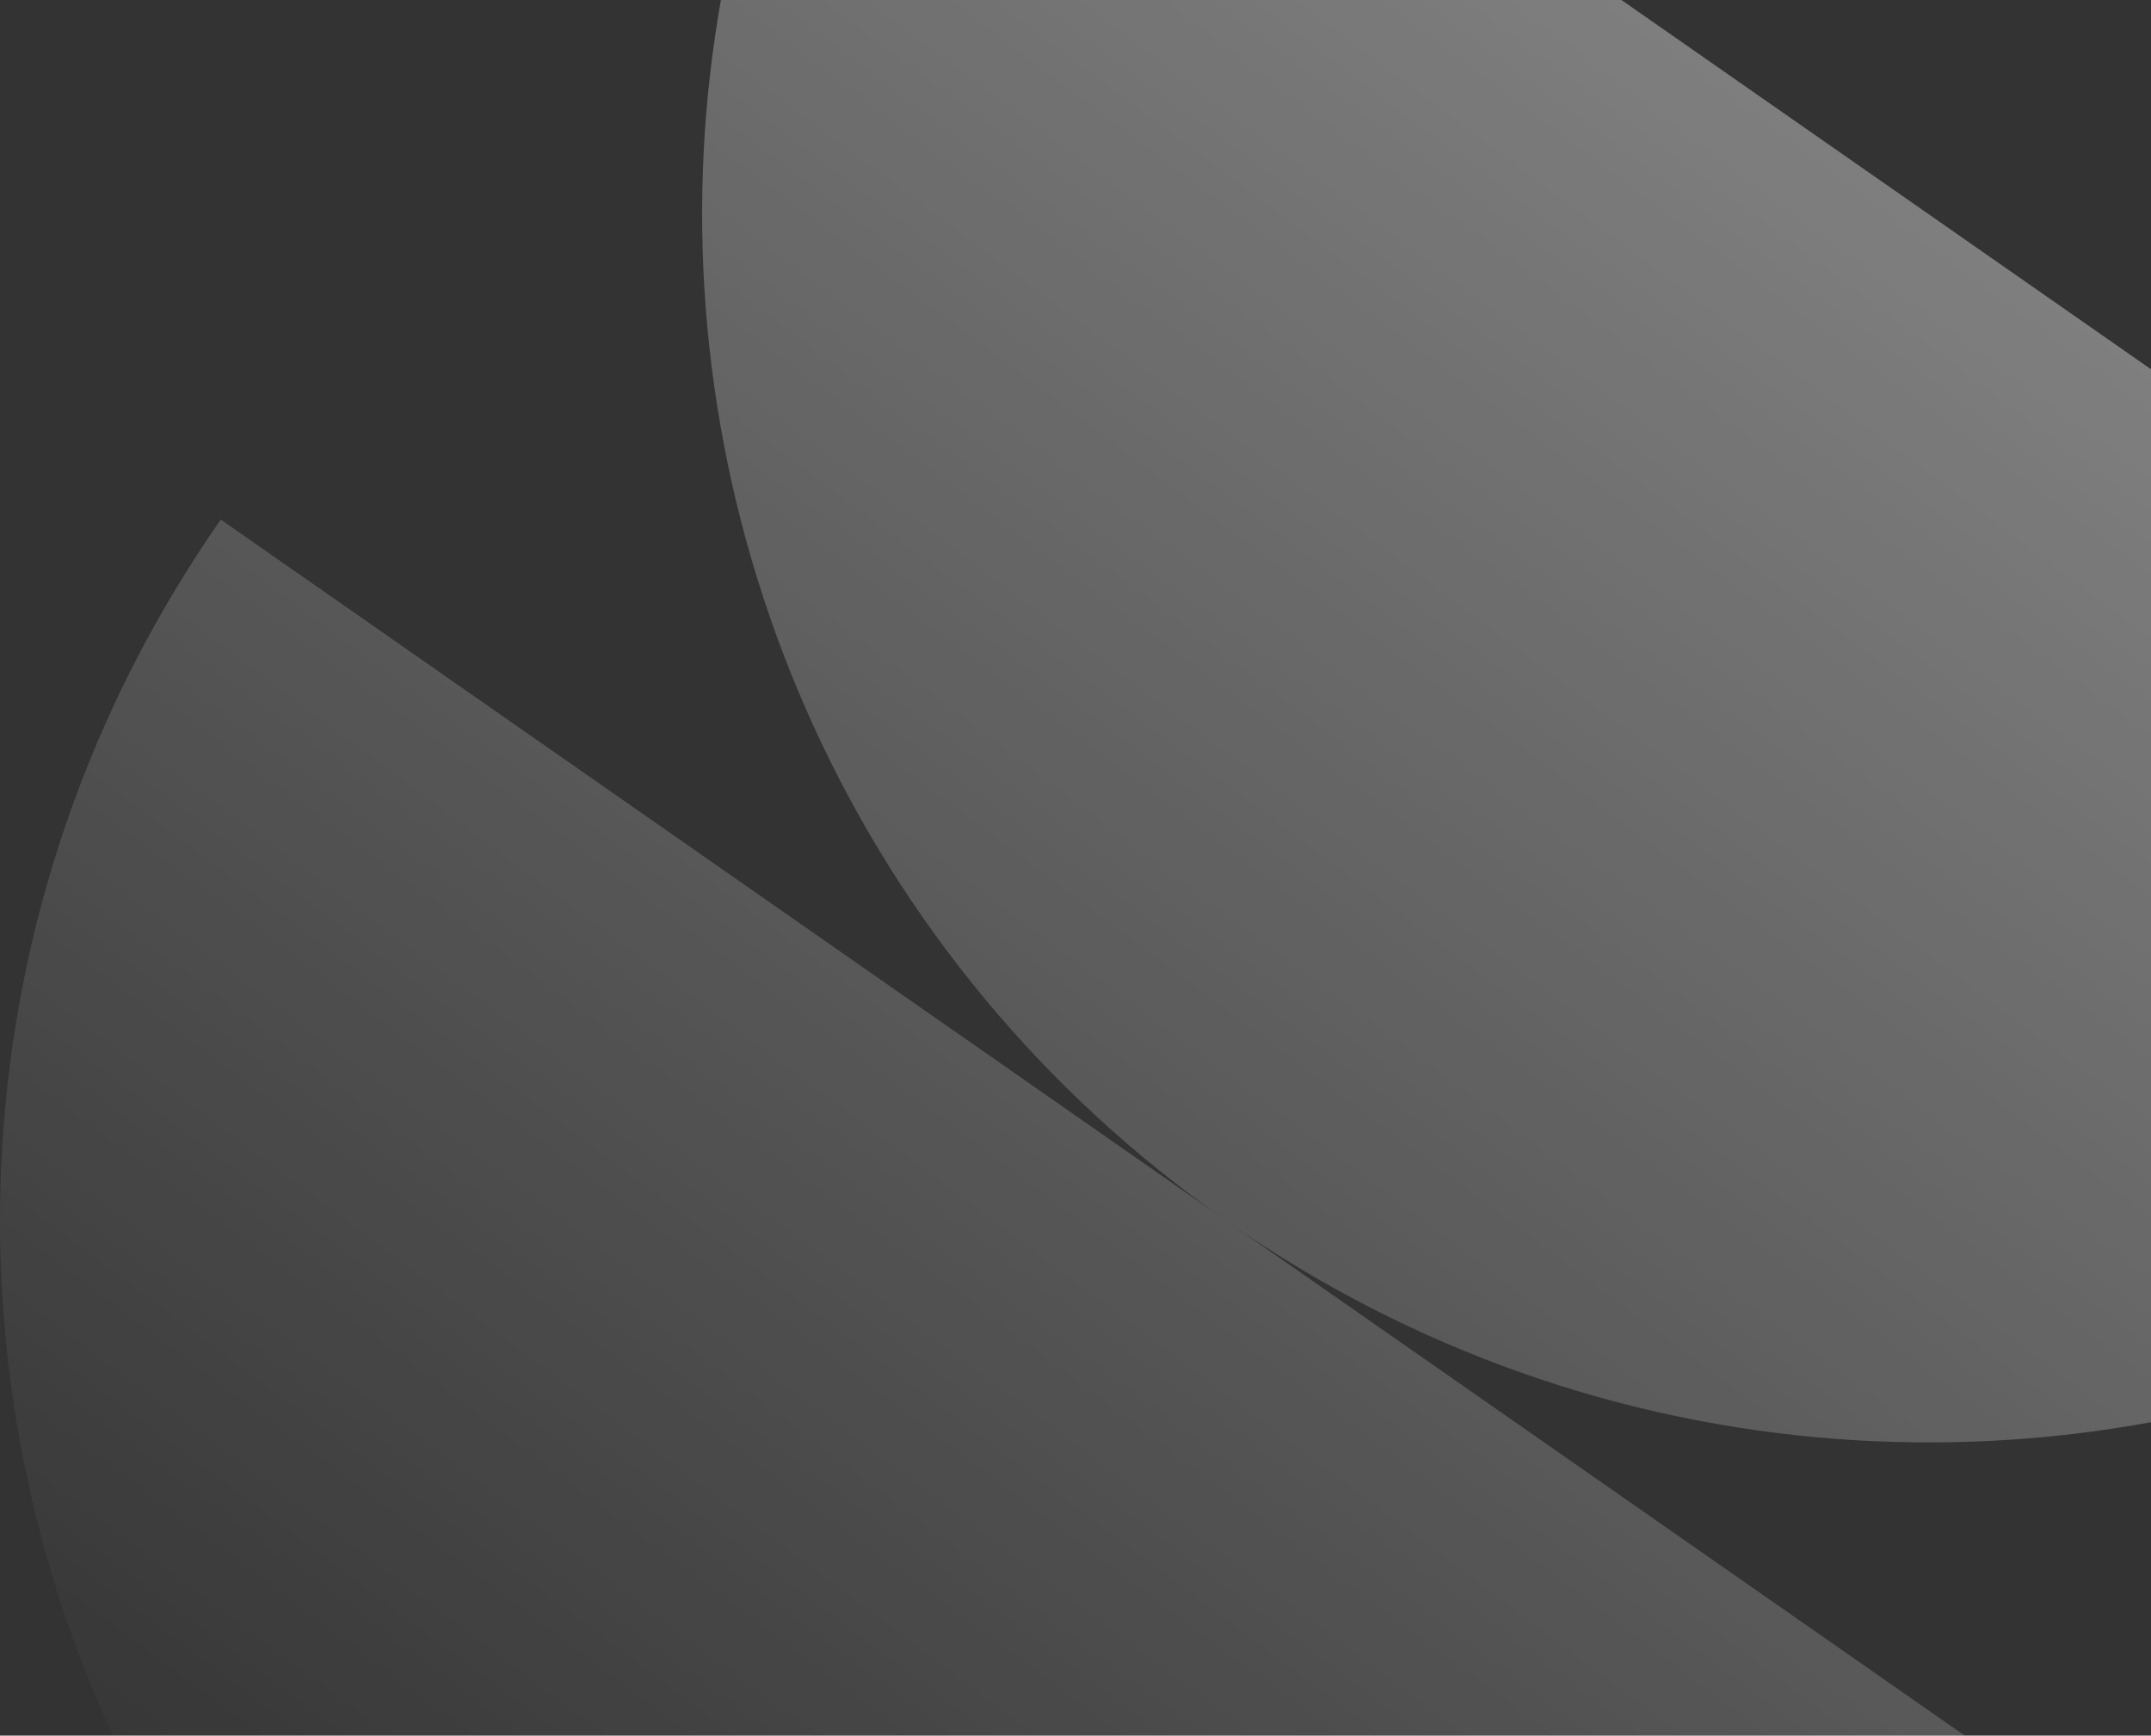 <svg width="627" height="506" viewBox="0 0 627 506" fill="none" xmlns="http://www.w3.org/2000/svg">
<rect x="0" y="0" width="627" height="506" fill="#333333" stroke="none"/>
<path d="M64.357 151.478C-48.686 313.567 -8.928 536.6 153.161 649.643C315.249 762.687 538.282 722.928 651.325 560.839L64.357 151.478Z" fill="url(#paint0_linear_11931_1561)" fill-opacity="0.5"/>
<path d="M714.393 386.739C769.455 360.972 818.709 320.831 856 267.36L269.032 -142C231.74 -88.529 211.091 -28.439 205.938 32.135C195.521 155.263 249.217 280.413 357.835 356.165C466.454 431.917 602.449 439.061 714.393 386.739Z" fill="url(#paint1_linear_11931_1561)" fill-opacity="0.5"/>
<defs>
<linearGradient id="paint0_linear_11931_1561" x1="668.348" y1="-166.997" x2="95.867" y2="600.154" gradientUnits="userSpaceOnUse">
<stop stop-color="white"/>
<stop offset="1" stop-color="white" stop-opacity="0"/>
</linearGradient>
<linearGradient id="paint1_linear_11931_1561" x1="668.348" y1="-166.997" x2="95.867" y2="600.154" gradientUnits="userSpaceOnUse">
<stop stop-color="white"/>
<stop offset="1" stop-color="white" stop-opacity="0"/>
</linearGradient>
</defs>
</svg>
